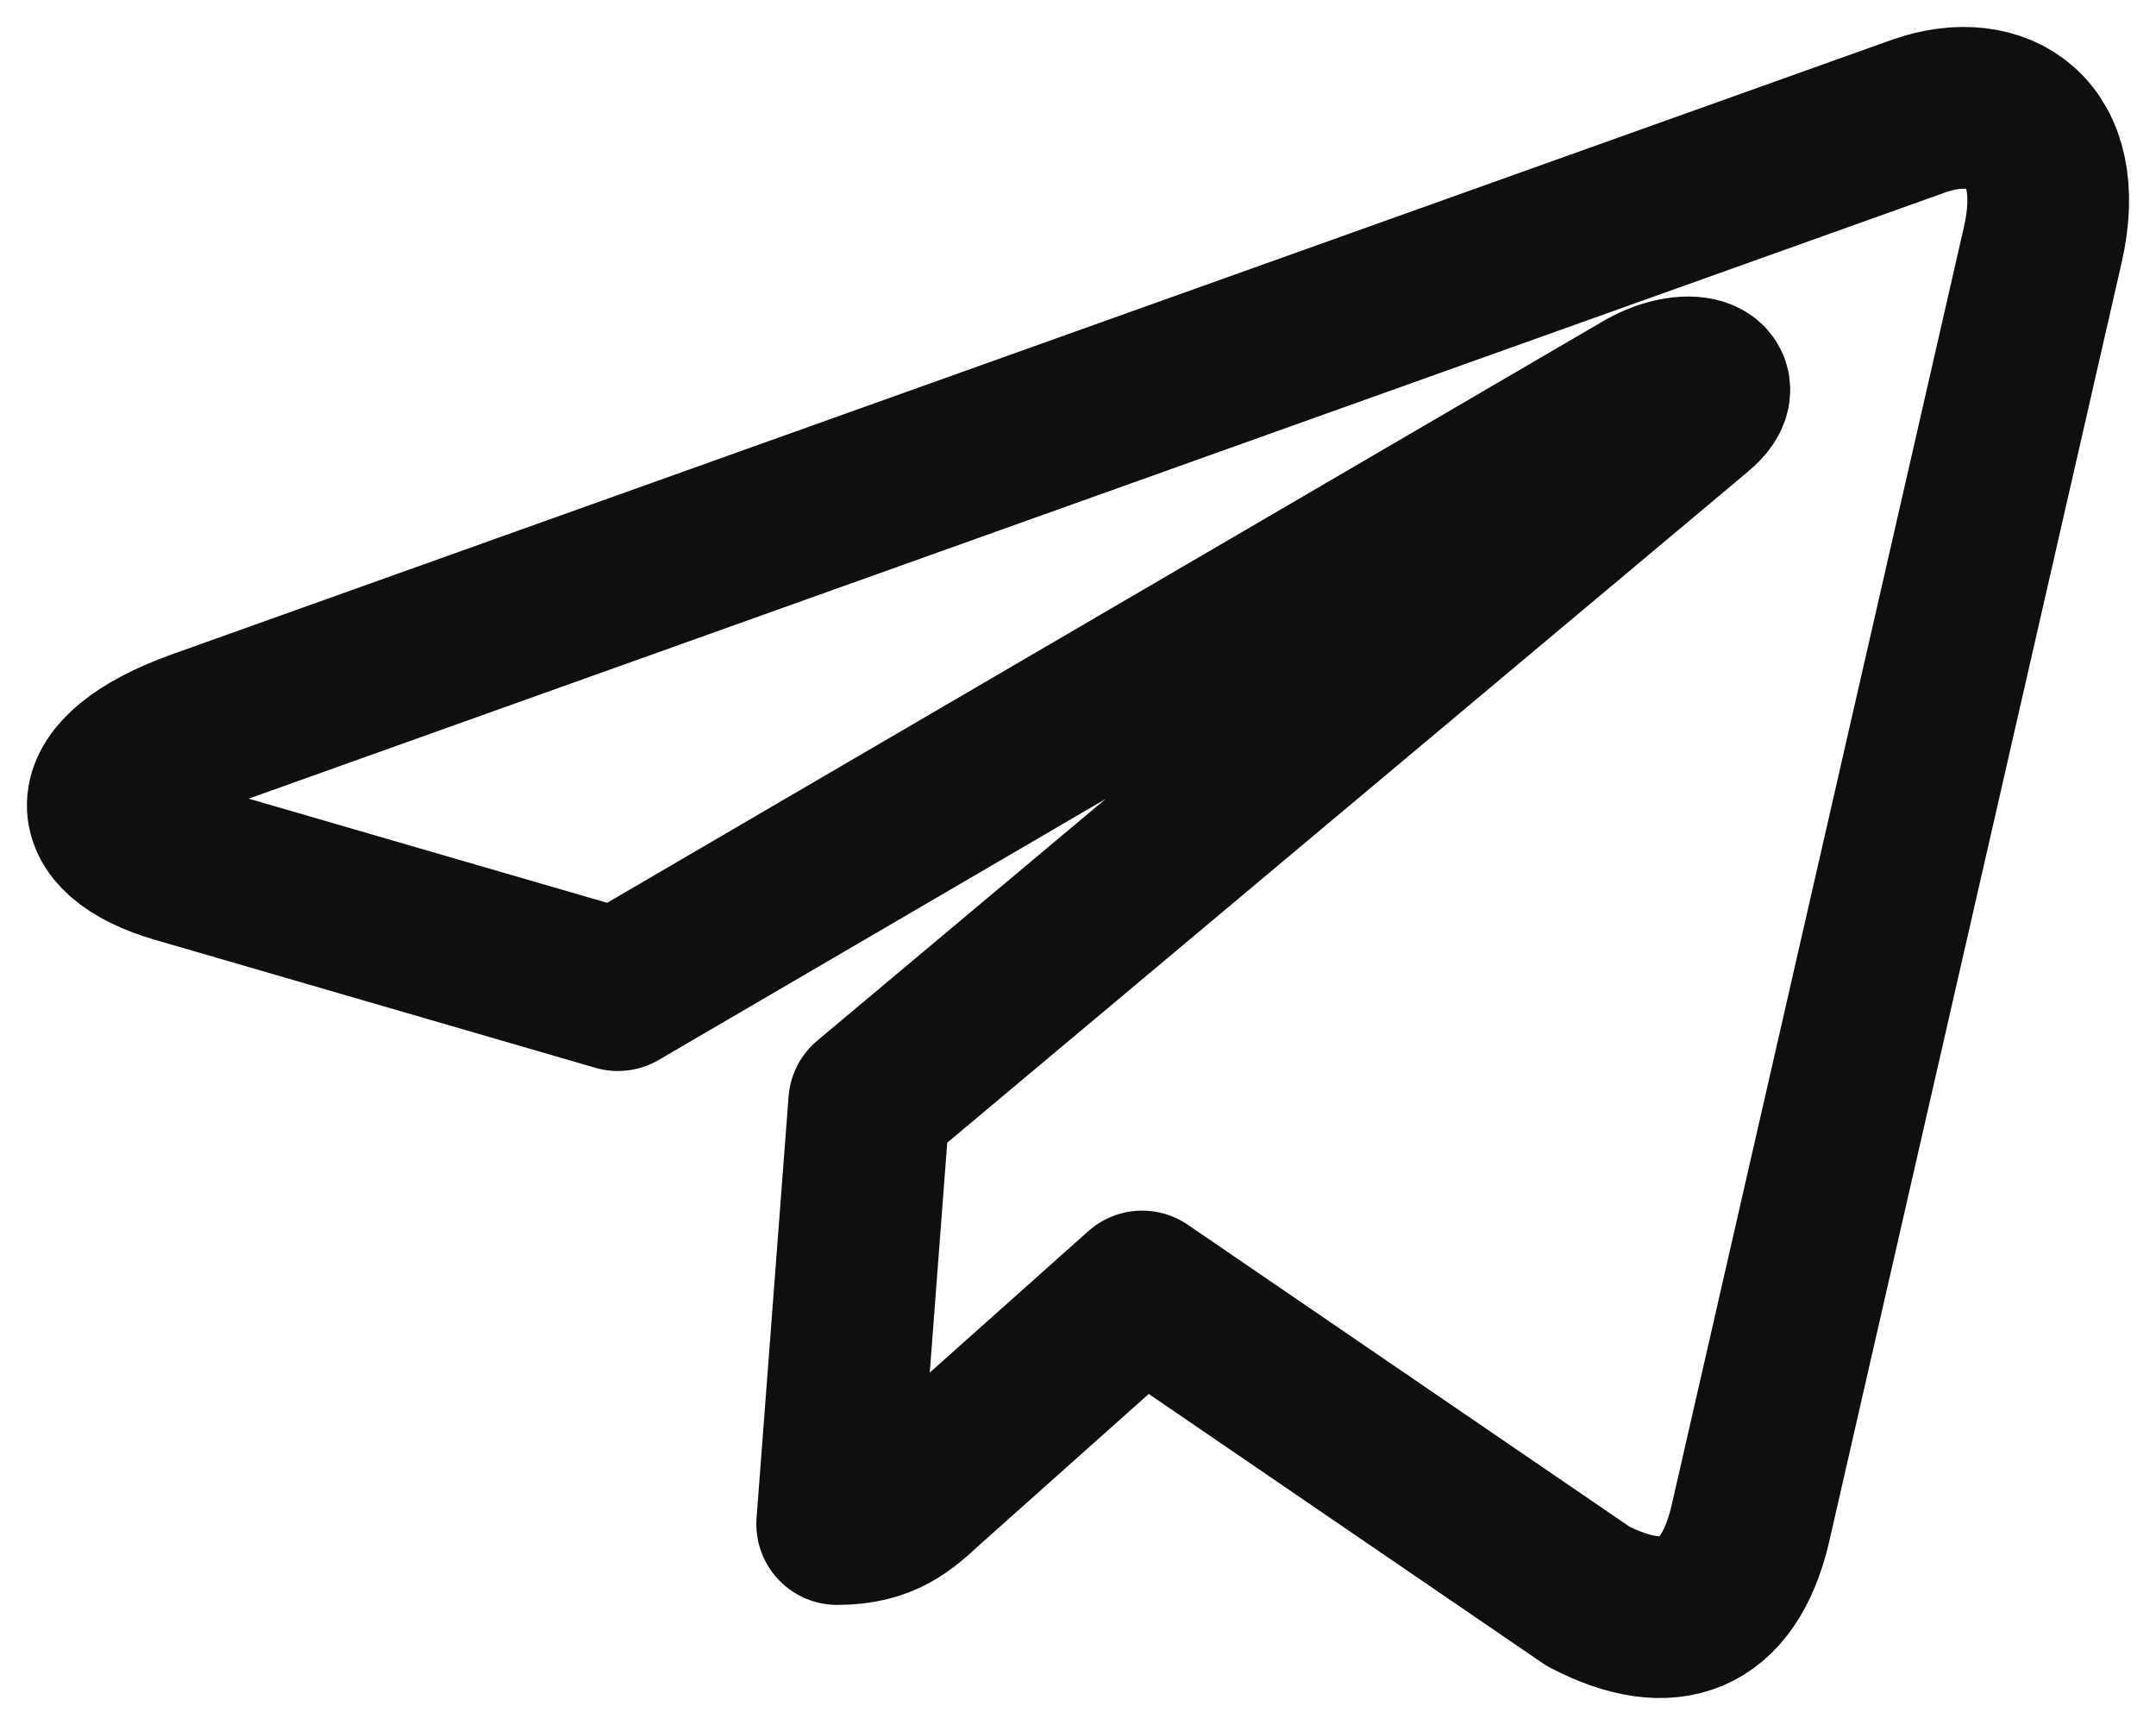 <?xml version="1.0" encoding="UTF-8"?> <svg xmlns="http://www.w3.org/2000/svg" width="20" height="16" viewBox="0 0 20 16" fill="none"> <path d="M18.949 2.274L16.232 14.155C16.027 14.993 15.493 15.202 14.733 14.807L10.595 11.979L8.598 13.76C8.377 13.965 8.192 14.136 7.766 14.136L8.063 10.227L15.734 3.799C16.068 3.523 15.662 3.37 15.216 3.646L5.732 9.184L1.65 7.998C0.762 7.741 0.746 7.175 1.835 6.78L17.803 1.075C18.543 0.817 19.19 1.227 18.949 2.274Z" stroke="#0F0F0F" stroke-width="1.5" stroke-miterlimit="10" stroke-linecap="round" stroke-linejoin="round"></path> </svg> 